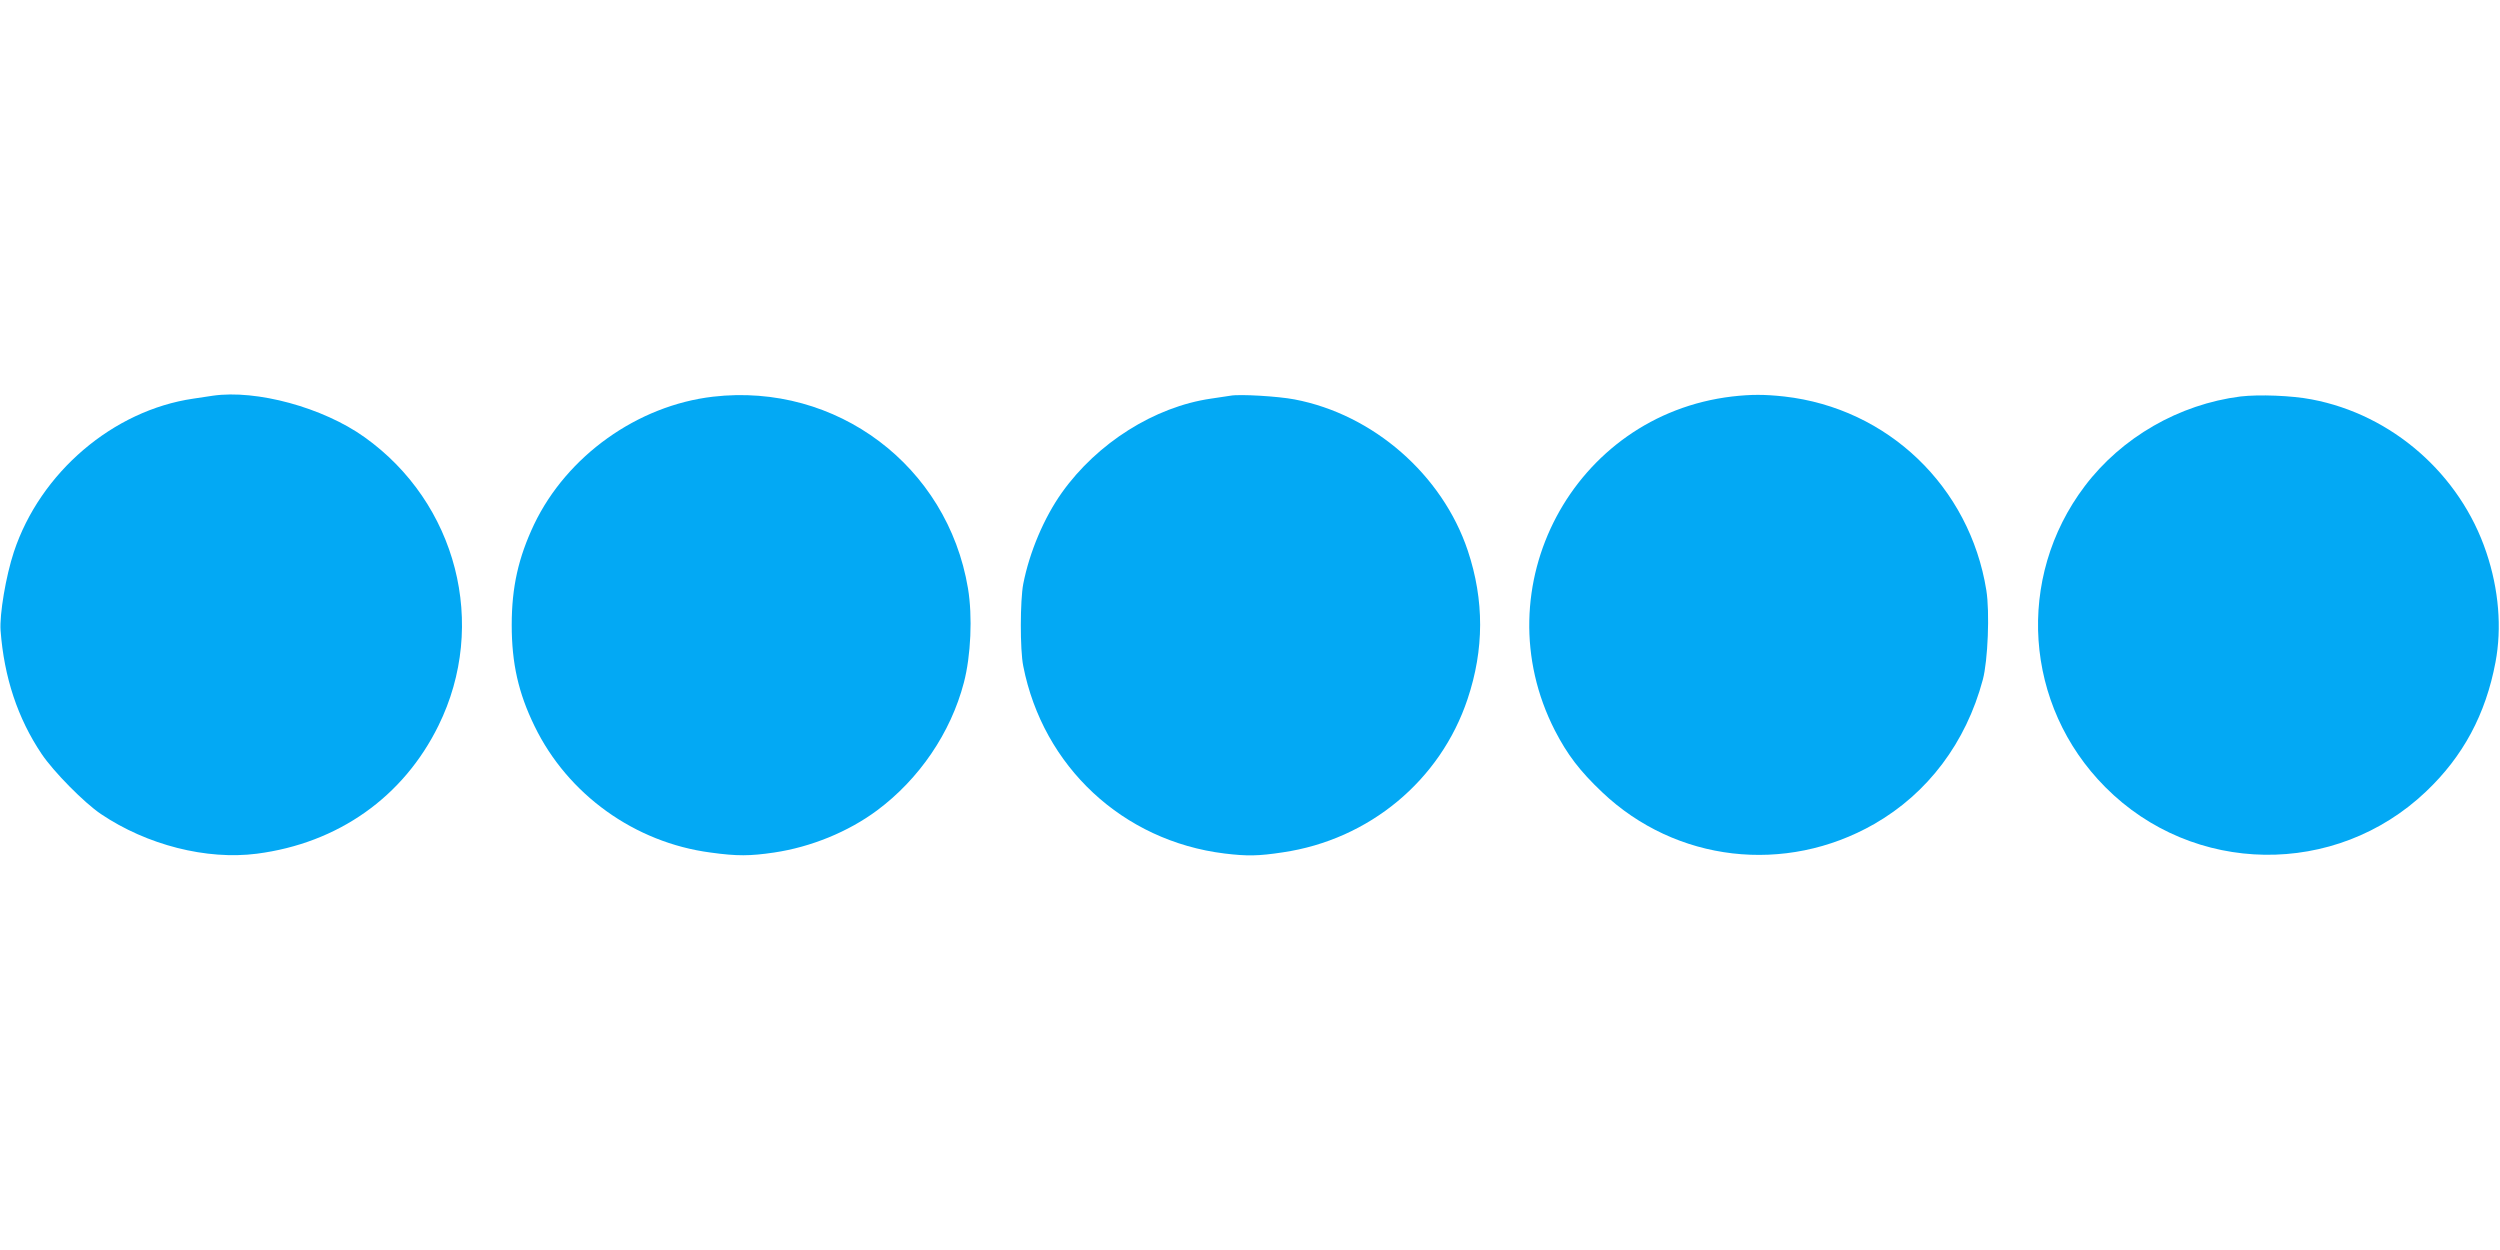<?xml version="1.0" standalone="no"?>
<!DOCTYPE svg PUBLIC "-//W3C//DTD SVG 20010904//EN"
 "http://www.w3.org/TR/2001/REC-SVG-20010904/DTD/svg10.dtd">
<svg version="1.0" xmlns="http://www.w3.org/2000/svg"
 width="1280pt" height="640pt" viewBox="0 0 1280 640"
 preserveAspectRatio="xMidYMid meet">
<g transform="translate(0,640) scale(0.1,-0.1)"
fill="#03a9f4" stroke="none">
<path d="M1090 4374 c-14 -2 -59 -9 -100 -15 -411 -60 -784 -378 -919 -785
-41 -124 -74 -320 -68 -403 18 -238 87 -448 210 -631 61 -91 219 -251 304
-308 236 -159 541 -236 798 -203 416 54 750 290 930 656 255 517 94 1140 -379
1477 -213 152 -553 244 -776 212z"/>
<path d="M3651 4369 c-387 -45 -748 -303 -916 -653 -81 -171 -115 -322 -115
-516 0 -196 34 -348 117 -518 170 -350 513 -596 901 -647 136 -19 203 -18 325
0 189 28 380 106 528 216 215 160 377 397 444 654 36 137 45 339 21 483 -105
627 -673 1054 -1305 981z"/>
<path d="M6300 4374 c-14 -2 -59 -9 -100 -15 -289 -42 -582 -227 -763 -481
-91 -128 -166 -304 -198 -468 -16 -84 -17 -336 0 -420 101 -515 510 -896 1031
-960 115 -14 174 -13 298 6 442 65 807 368 946 785 85 254 86 505 1 760 -130
388 -483 697 -887 774 -83 16 -281 28 -328 19z"/>
<path d="M8869 4370 c-815 -96 -1283 -977 -908 -1710 64 -124 127 -207 242
-316 377 -358 938 -423 1393 -163 274 157 470 417 556 739 26 97 36 347 18
458 -85 530 -504 932 -1035 992 -101 11 -169 11 -266 0z"/>
<path d="M11471 4370 c-314 -40 -608 -209 -797 -459 -355 -469 -311 -1123 105
-1541 450 -453 1179 -463 1642 -23 190 180 306 396 356 663 33 175 17 372 -47
562 -134 400 -482 705 -894 783 -103 20 -270 26 -365 15z"/>
</g>
</svg>
